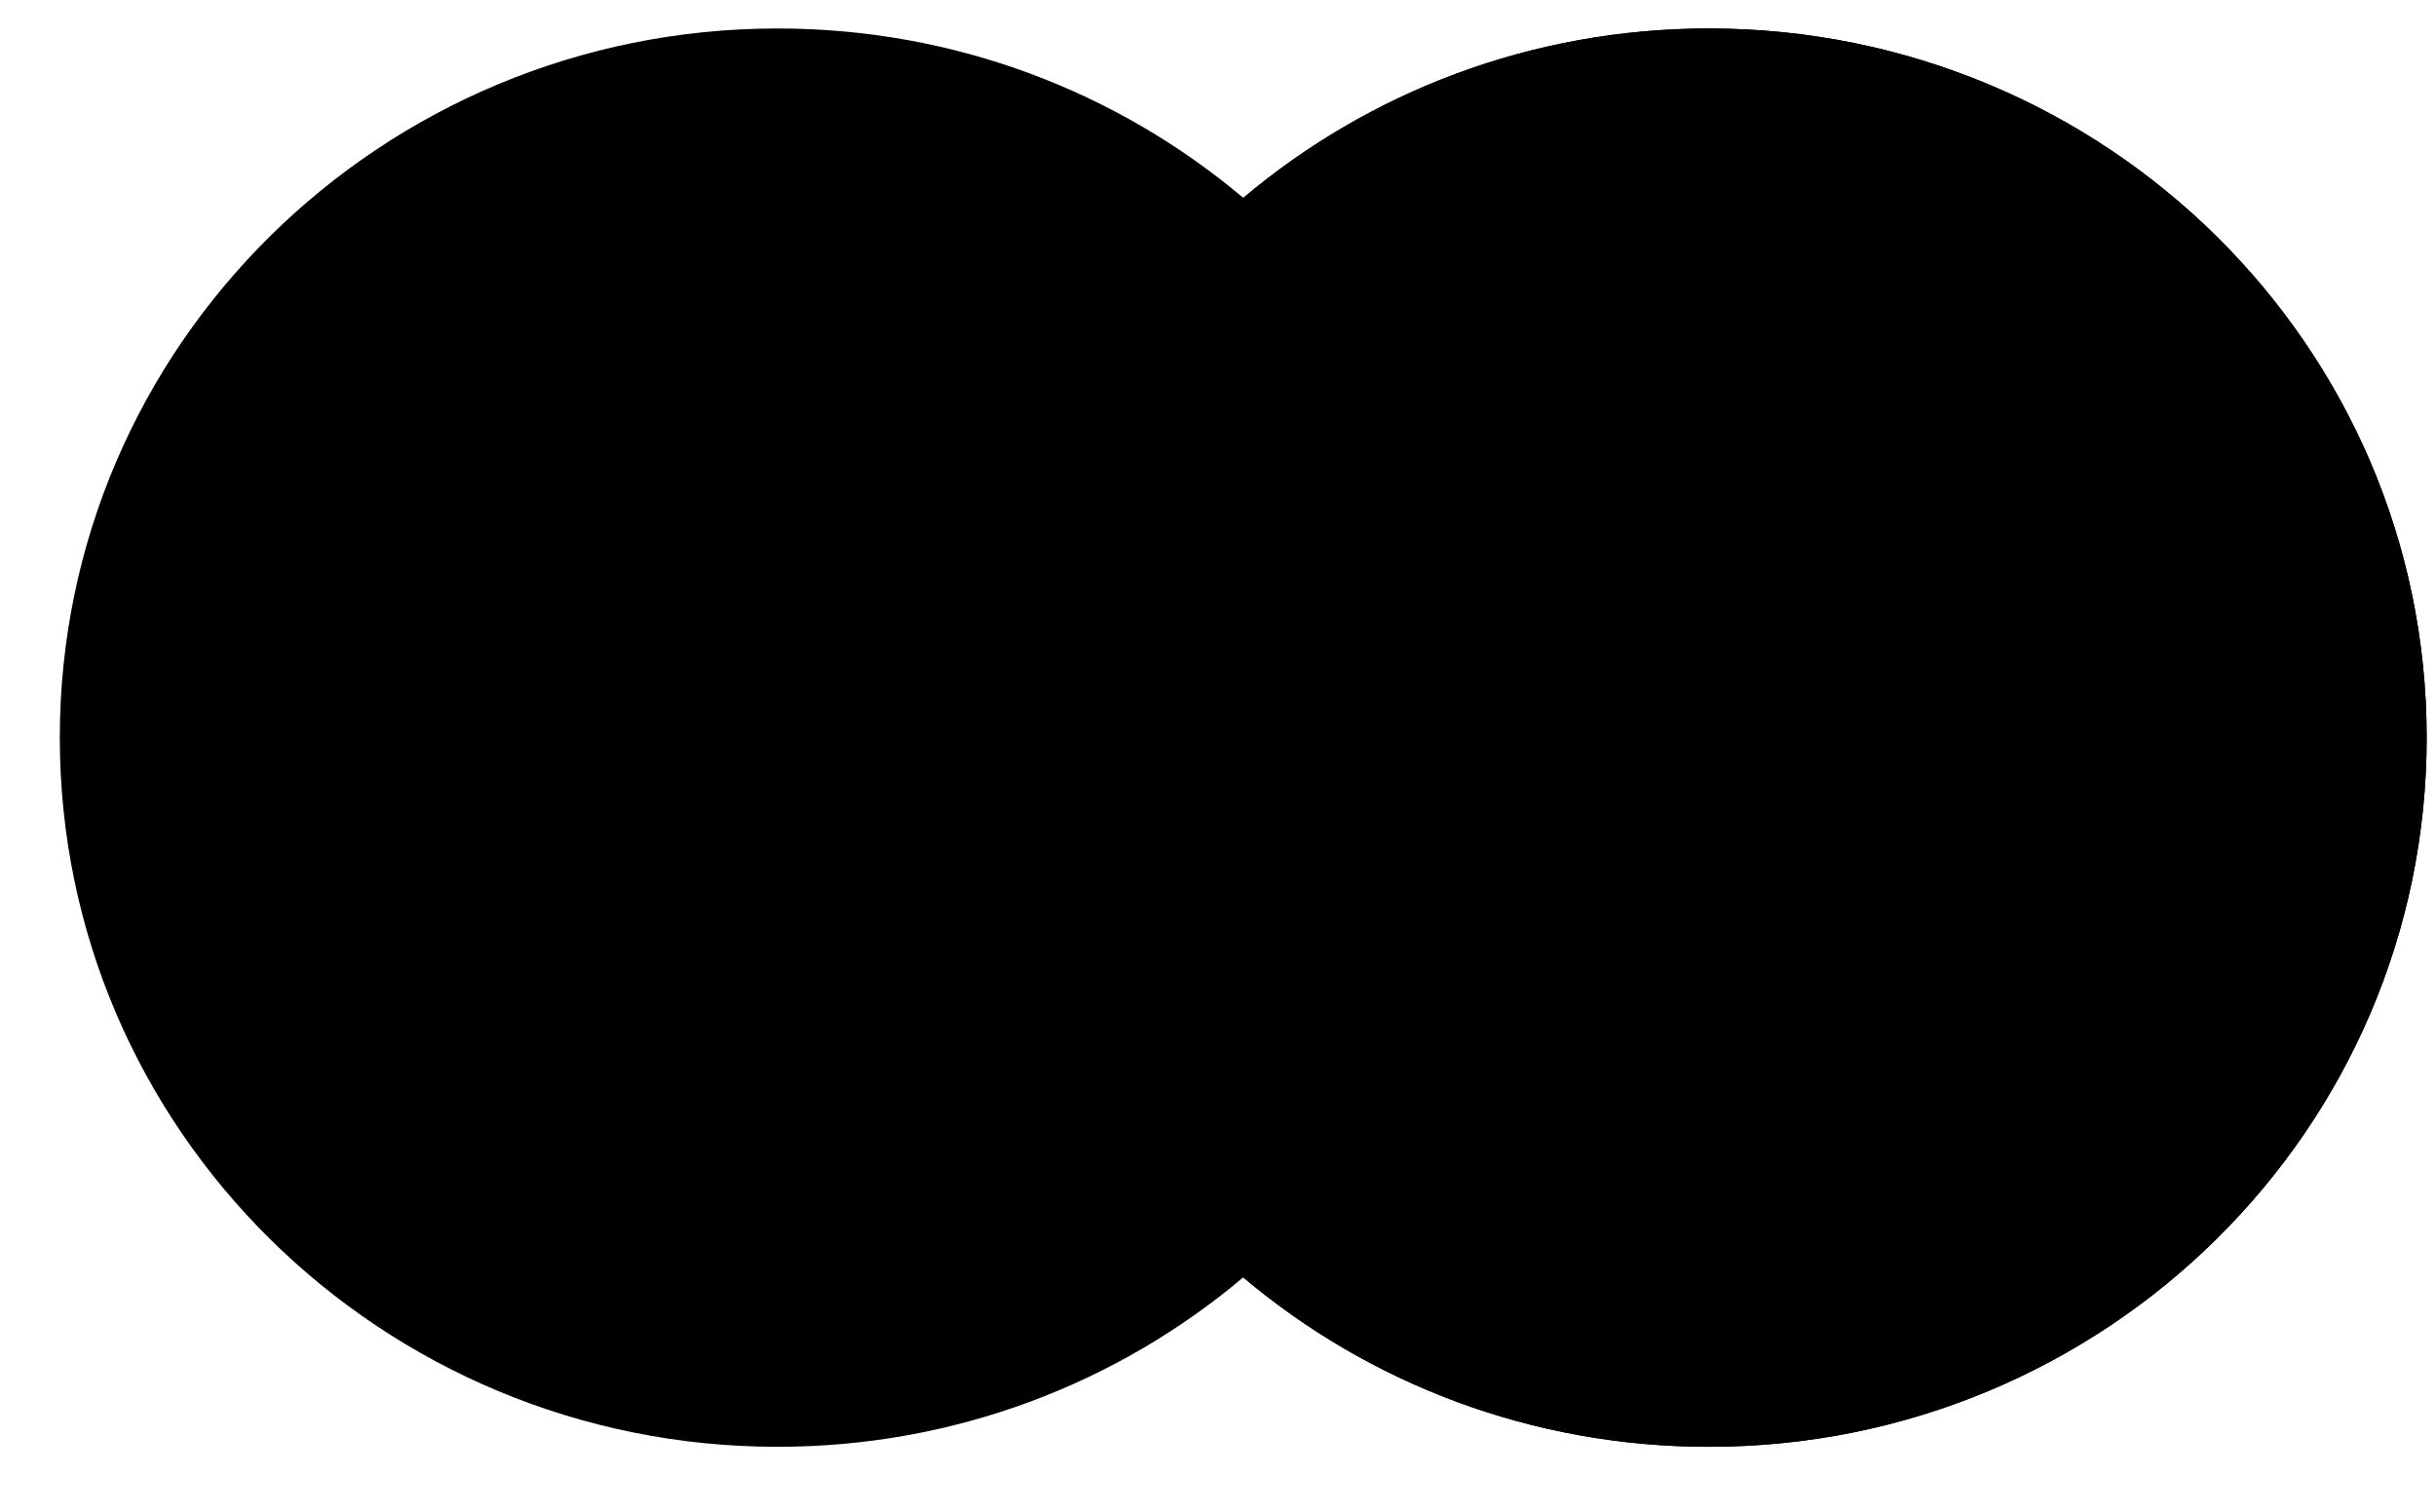 <svg width="29" height="18" viewBox="0 0 29 18" fill="none" xmlns="http://www.w3.org/2000/svg">
<g id="Mastercard">
<path id="Left" fill-rule="evenodd" clip-rule="evenodd" d="M14.8 15.21C13.308 16.468 11.373 17.227 9.257 17.227C4.538 17.227 0.712 13.446 0.712 8.783C0.712 4.12 4.538 0.339 9.257 0.339C11.373 0.339 13.308 1.098 14.801 2.356C16.293 1.099 18.229 0.339 20.344 0.339C25.063 0.339 28.889 4.12 28.889 8.783C28.889 13.447 25.063 17.227 20.344 17.227C18.228 17.227 16.293 16.468 14.8 15.21Z" fill="#ED0006" style="fill:#ED0006;fill:color(display-p3 0.929 0 0.024);fill-opacity:1;"/>
<path id="Right" fill-rule="evenodd" clip-rule="evenodd" d="M14.801 15.21C16.638 13.661 17.803 11.356 17.803 8.783C17.803 6.21 16.638 3.905 14.801 2.356C16.293 1.098 18.229 0.339 20.344 0.339C25.063 0.339 28.889 4.12 28.889 8.783C28.889 13.446 25.063 17.227 20.344 17.227C18.229 17.227 16.293 16.468 14.801 15.21Z" fill="#F9A000" style="fill:#F9A000;fill:color(display-p3 0.977 0.627 0);fill-opacity:1;"/>
<path id="Middle" fill-rule="evenodd" clip-rule="evenodd" d="M14.8 15.21C16.638 13.661 17.803 11.357 17.803 8.783C17.803 6.21 16.638 3.905 14.8 2.356C12.963 3.905 11.798 6.21 11.798 8.783C11.798 11.357 12.963 13.661 14.8 15.21Z" fill="#FF5E00" style="fill:#FF5E00;fill:color(display-p3 1 0.369 0);fill-opacity:1;"/>
</g>
</svg>
